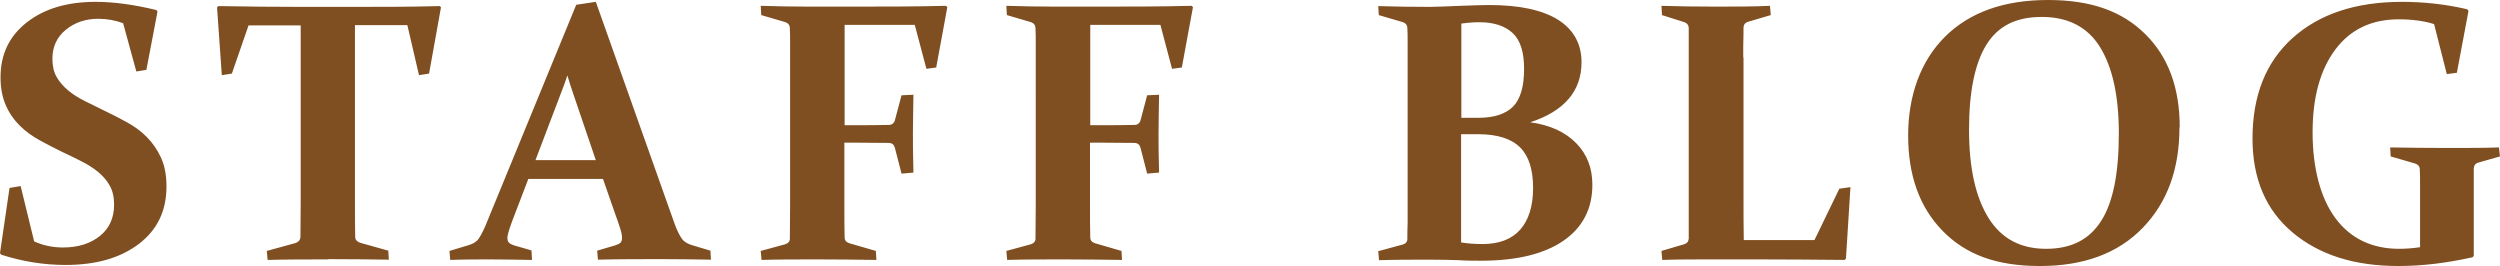 <svg id="_レイヤー_2" xmlns="http://www.w3.org/2000/svg" viewBox="0 0 94.45 10.05"><defs><style>.cls-1{fill:#804f21;stroke-width:0}</style></defs><g id="_レイヤー_1-2"><path class="cls-1" d="M4.66.88C4.37.77 4.05.71 3.71.71c-.48 0-.89.14-1.23.42s-.5.65-.5 1.09c0 .27.05.5.16.69s.26.36.44.51.39.28.63.4.48.24.73.36c.28.13.56.28.84.43s.54.34.76.56.4.48.54.78.21.67.21 1.09c0 .93-.35 1.65-1.05 2.18s-1.62.79-2.76.79c-.82 0-1.64-.13-2.44-.39L0 9.56.36 7.1l.42-.07.51 2.09c.33.15.69.23 1.09.23.58 0 1.04-.15 1.4-.44s.53-.69.53-1.18c0-.28-.05-.51-.16-.71s-.26-.37-.44-.52-.4-.29-.64-.41-.48-.24-.74-.36c-.28-.14-.56-.28-.83-.43s-.53-.33-.75-.55-.4-.47-.53-.77-.2-.64-.2-1.06c0-.87.33-1.56 1-2.08S2.55.07 3.61.07c.67 0 1.44.1 2.3.31l.04.06-.42 2.2-.38.06-.5-1.83zM12.41 9.8c-.8 0-1.57 0-2.3.02l-.03-.34 1.09-.3c.11-.04.17-.11.18-.22 0-.34.01-.78.01-1.32V.96H9.39l-.63 1.82-.38.06L8.2.28l.05-.05c1.12.02 2.19.03 3.22.03h1.91c1.03 0 2.11 0 3.24-.03l.04.05-.45 2.5-.38.06-.44-1.89h-1.98v6.68c0 .54 0 .98.01 1.32 0 .11.07.18.18.22l1.07.3.02.34c-.76-.01-1.52-.02-2.29-.02zM19.96 6.76l-.49 1.28c-.1.25-.17.45-.22.6s-.08.27-.08.35c0 .08.02.14.06.18s.1.07.19.1l.66.19.02.36c-.66-.01-1.2-.02-1.61-.02s-.93 0-1.48.02l-.03-.34.73-.22c.17-.05.3-.13.38-.25s.17-.29.27-.53l3.41-8.3.74-.11 2.95 8.31c.11.32.22.53.31.65s.23.19.4.24l.67.2.02.34c-.62-.01-1.23-.02-1.86-.02-.82 0-1.63 0-2.41.02l-.03-.34.68-.2c.09-.03.16-.06.2-.1s.06-.1.06-.18c0-.09-.02-.21-.07-.36s-.11-.34-.2-.58l-.45-1.29h-2.8zm1.48-3.92c-.08.24-.17.48-.27.74l-.94 2.47h2.28l-.84-2.47c-.09-.26-.17-.51-.24-.75zM31.9 5.39v2.26c0 .54 0 .98.01 1.32 0 .11.06.18.18.22l1 .29.02.34c-.71-.01-1.44-.02-2.21-.02s-1.5 0-2.13.02l-.03-.34.92-.25c.12-.04.18-.11.18-.21 0-.37.01-.82.01-1.36V2.2v-.62c0-.18 0-.36-.01-.51 0-.12-.06-.19-.16-.23l-.92-.27-.02-.35c.64.02 1.24.03 1.82.03h1.73c1.11 0 2.26 0 3.45-.03l.05.05-.42 2.28-.37.05-.44-1.66h-2.65v3.79h.39c.4 0 .83 0 1.28-.01.12 0 .2-.07.23-.18l.25-.94.45-.02c-.01.66-.02 1.16-.02 1.48s0 .81.02 1.46l-.45.04-.25-.97c-.03-.12-.1-.18-.21-.19-.46 0-.89-.01-1.3-.01h-.38zM41.18 5.39v2.26c0 .54 0 .98.01 1.32 0 .11.06.18.18.22l1 .29.02.34c-.71-.01-1.44-.02-2.21-.02s-1.5 0-2.13.02l-.03-.34.92-.25c.12-.04.18-.11.18-.21 0-.37.01-.82.01-1.36V2.2v-.62c0-.18 0-.36-.01-.51 0-.12-.06-.19-.16-.23l-.92-.27-.02-.35c.64.02 1.24.03 1.82.03h1.73c1.11 0 2.26 0 3.45-.03l.05.05-.42 2.28-.37.05-.44-1.66h-2.65v3.79h.39c.4 0 .83 0 1.28-.01.12 0 .2-.07.23-.18l.25-.94.45-.02c-.01.66-.02 1.16-.02 1.48s0 .81.02 1.46l-.45.04-.25-.97c-.03-.12-.1-.18-.21-.19-.46 0-.89-.01-1.3-.01h-.38zM52.05.23c.64.02 1.29.03 1.97.03.25 0 .63-.02 1.16-.04.52-.02.88-.03 1.08-.03 1.15 0 2.02.19 2.61.56.58.37.88.91.88 1.6 0 1.09-.65 1.85-1.94 2.27.75.1 1.33.37 1.74.79.41.42.61.94.61 1.57 0 .91-.37 1.62-1.1 2.12-.73.5-1.77.75-3.12.75-.26 0-.54 0-.83-.02-.29-.01-.65-.02-1.08-.02-.67 0-1.31 0-1.93.02l-.03-.34.92-.25c.11-.03.18-.1.18-.21 0-.18 0-.39.01-.61V2.2v-.62c0-.19 0-.36-.01-.51 0-.12-.06-.19-.16-.23l-.92-.27-.02-.35zm3.15 4.22h.66c.58 0 1.02-.14 1.3-.42s.42-.76.42-1.43c0-.63-.14-1.08-.43-1.35S56.44.84 55.9.84c-.09 0-.19 0-.3.01s-.25.02-.39.04v3.55zm0 .62v4.09c.26.04.52.06.81.06.62 0 1.1-.18 1.42-.54.32-.36.49-.89.49-1.58s-.16-1.2-.49-1.53c-.33-.33-.86-.5-1.59-.5h-.63zM65.87 2.17v5.41c0 .5 0 1 .01 1.49h2.67l.94-1.94.42-.06-.17 2.7-.05.05c-1.13-.01-2.23-.02-3.3-.02h-1.7c-.68 0-1.31 0-1.89.02l-.03-.34.85-.25c.11-.03.17-.1.18-.21v-.61V2.2v-.62-.51c0-.12-.06-.19-.16-.23l-.85-.27-.02-.35c.59.02 1.27.03 2.04.03s1.48 0 2.06-.03l.03.35-.85.25c-.11.03-.17.1-.18.21 0 .16 0 .4-.01.7v.44zM82.34 4.81c0 1.58-.46 2.84-1.39 3.8s-2.22 1.44-3.88 1.44-2.81-.44-3.68-1.33c-.87-.89-1.3-2.09-1.3-3.6s.47-2.82 1.4-3.74C74.42.46 75.72 0 77.37 0s2.81.43 3.68 1.29c.87.86 1.3 2.03 1.3 3.52zm-7.95.08c0 1.46.25 2.57.74 3.35S76.34 9.4 77.3 9.4s1.63-.35 2.08-1.05c.45-.7.67-1.8.67-3.31 0-1.41-.24-2.5-.71-3.26-.47-.76-1.21-1.14-2.2-1.14s-1.66.35-2.1 1.06c-.43.7-.65 1.77-.65 3.2zM92.82 2.75l-.38.05-.48-1.89c-.38-.12-.83-.18-1.34-.18-1.02 0-1.82.38-2.39 1.14-.57.76-.86 1.8-.86 3.13s.29 2.47.86 3.24 1.38 1.16 2.41 1.16c.25 0 .51-.02.79-.06v-1.8-.62c0-.19 0-.36-.01-.51 0-.12-.06-.19-.17-.23l-.93-.27-.02-.34c.65.01 1.35.02 2.11.02s1.45 0 2-.02l.04.34-.81.23c-.11.03-.17.1-.18.21v3.32l-.05.05c-.98.22-1.91.33-2.8.33-1.66 0-2.99-.42-4-1.27-1.01-.85-1.51-2.03-1.51-3.55 0-1.61.5-2.88 1.51-3.79C87.62.53 89 .07 90.74.07c.84 0 1.66.09 2.47.28l.05.06-.44 2.34z"/></g></svg>